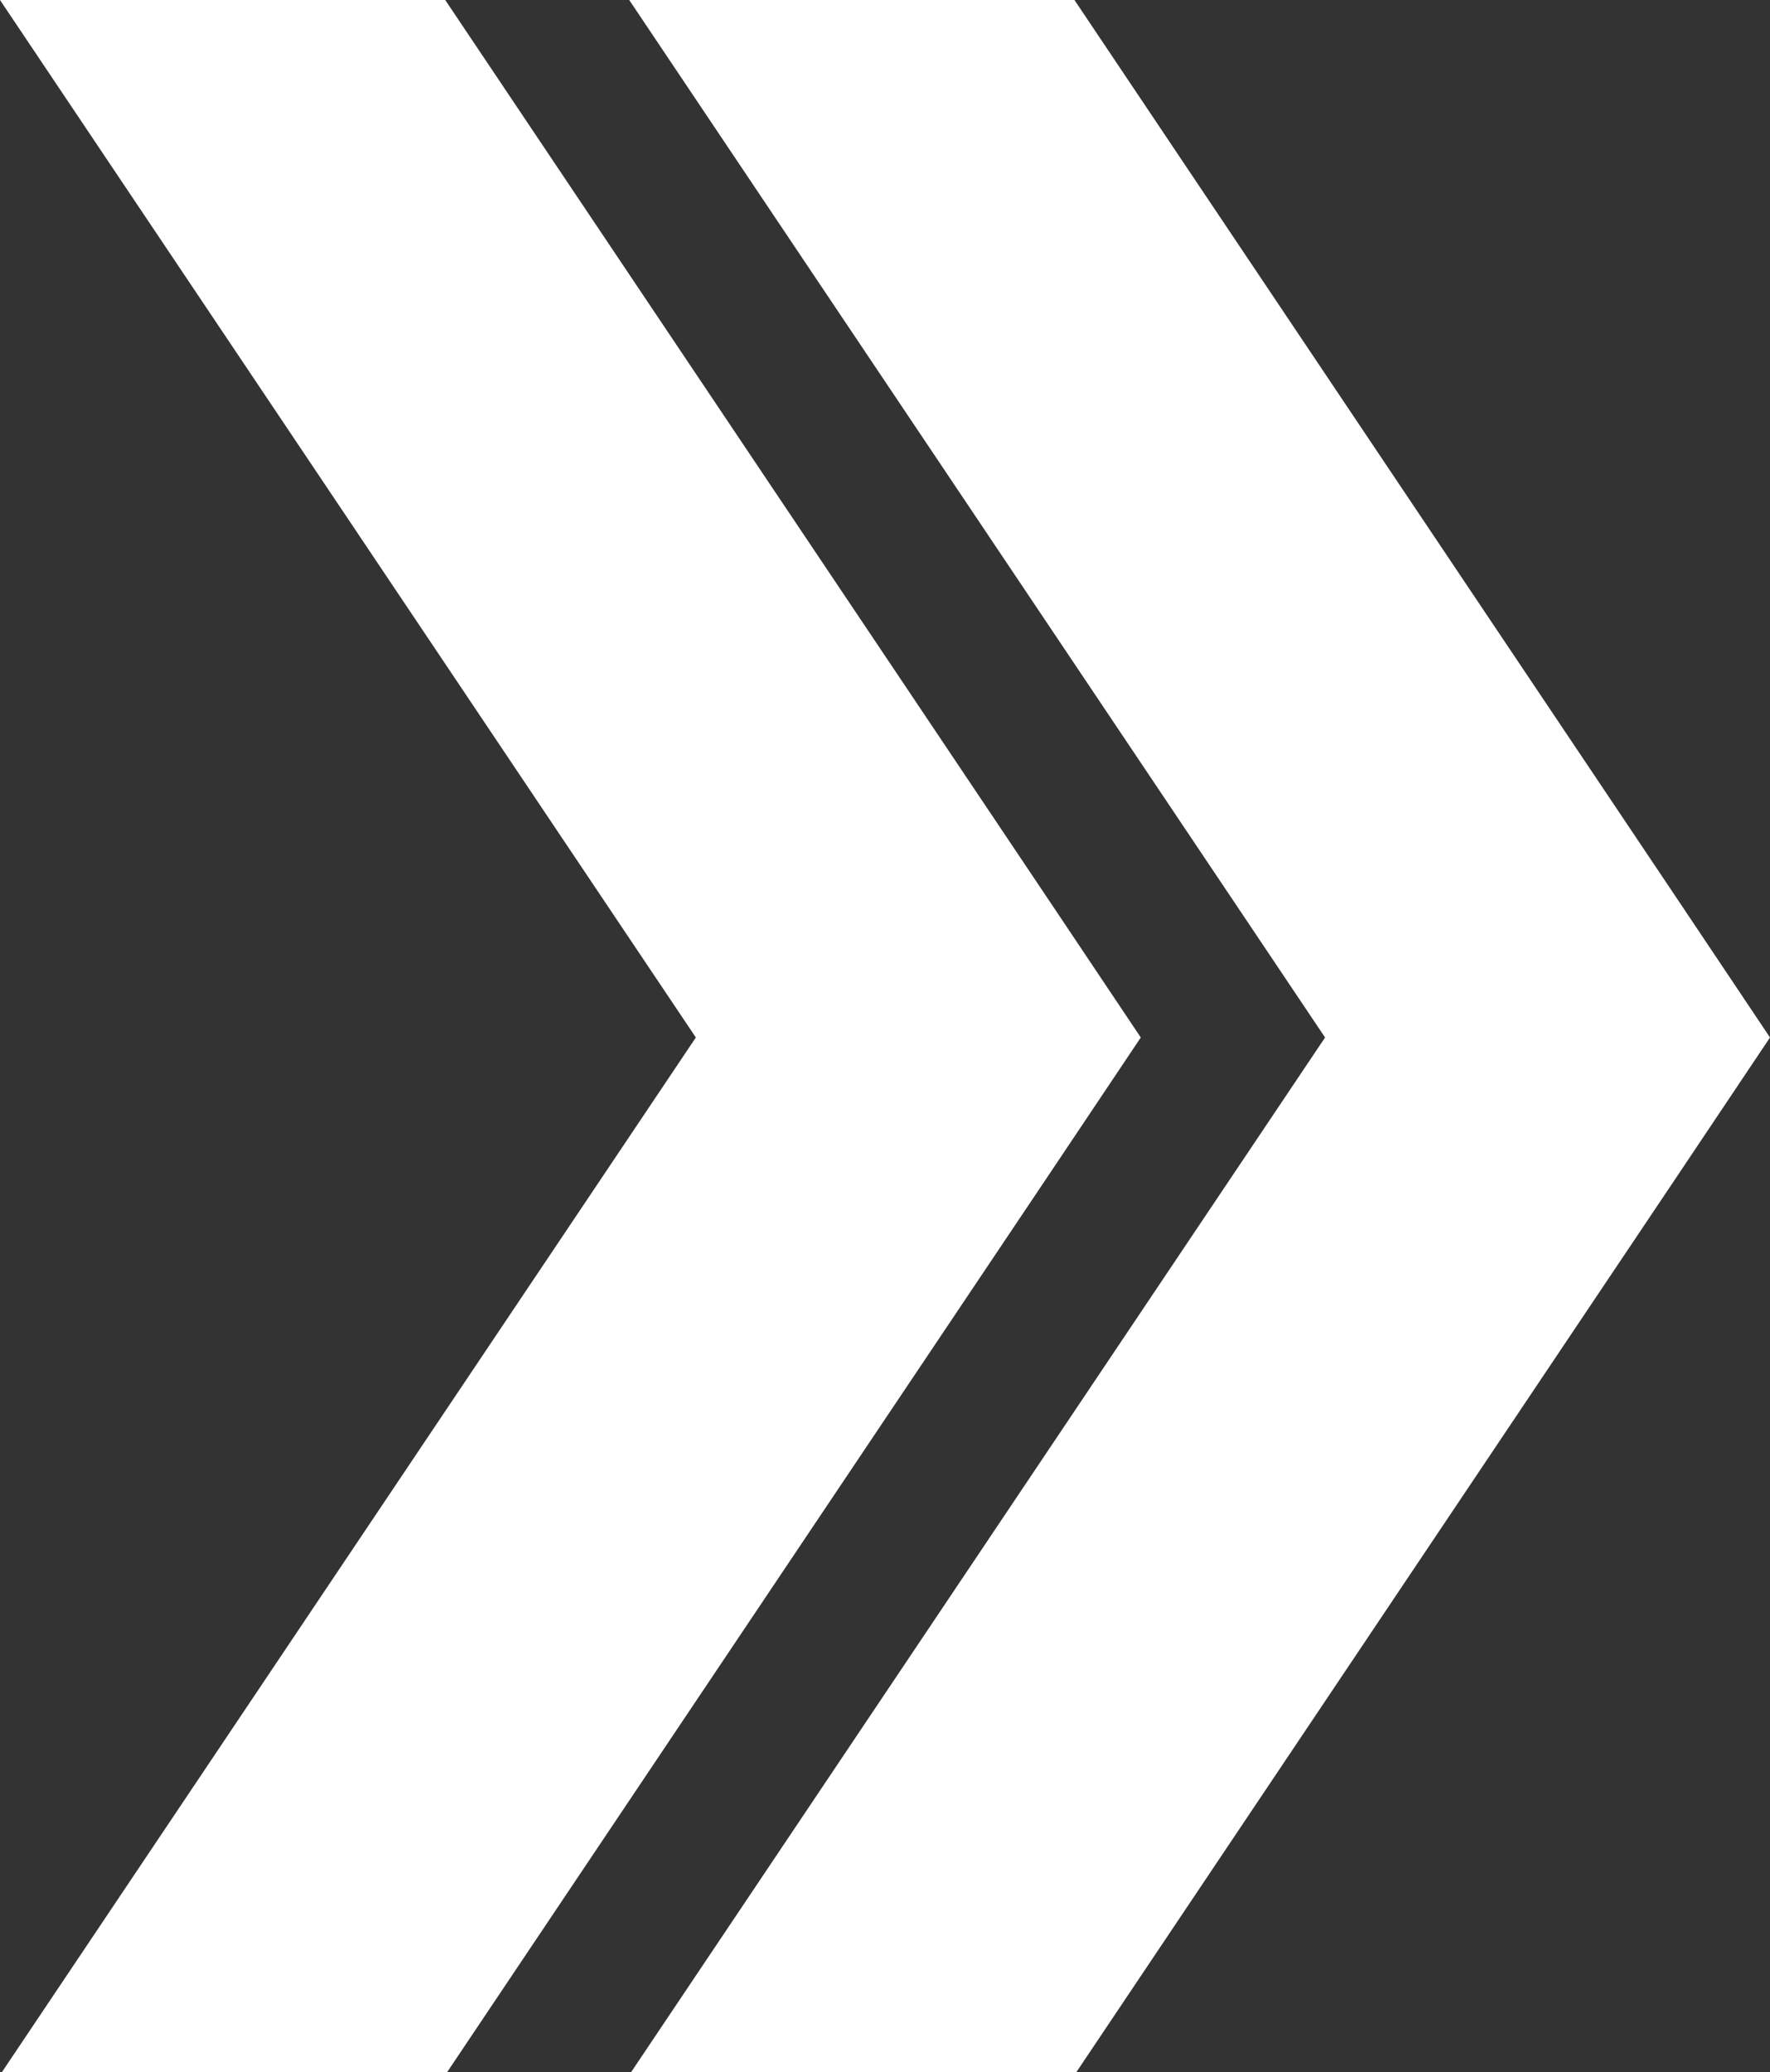 <?xml version="1.0" encoding="UTF-8"?>
<svg width="346px" height="405px" viewBox="0 0 346 405" version="1.1" xmlns="http://www.w3.org/2000/svg" xmlns:xlink="http://www.w3.org/1999/xlink">
    <rect x="0" y="0" width="346" height="405" fill="#333333" stroke="none"/>
    <title>Group 17</title>
    <g id="Page-1" stroke="none" stroke-width="1" fill="none" fill-rule="evenodd">
        <g id="1440-Home" transform="translate(-903, -271)" fill="#FFFFFF">
            <g id="Group-17" transform="translate(903, 271)">
                <path d="M345.637,0 L209.975,202.229 L346.001,405 L258.967,405 L141.386,229.688 L123,202.229 L141.386,174.771 L258.603,0 L345.637,0 Z" id="Combined-Shape" transform="translate(234.5, 202.5) rotate(-180) translate(-234.5, -202.5) "></path>
                <path d="M222.637,0 L86.975,202.229 L223.001,405 L135.967,405 L18.386,229.688 L0,202.229 L18.386,174.771 L135.603,0 L222.637,0 Z" id="Combined-Shape-Copy-2" transform="translate(111.5, 202.5) rotate(-180) translate(-111.5, -202.5) "></path>
            </g>
        </g>
    </g>
</svg>